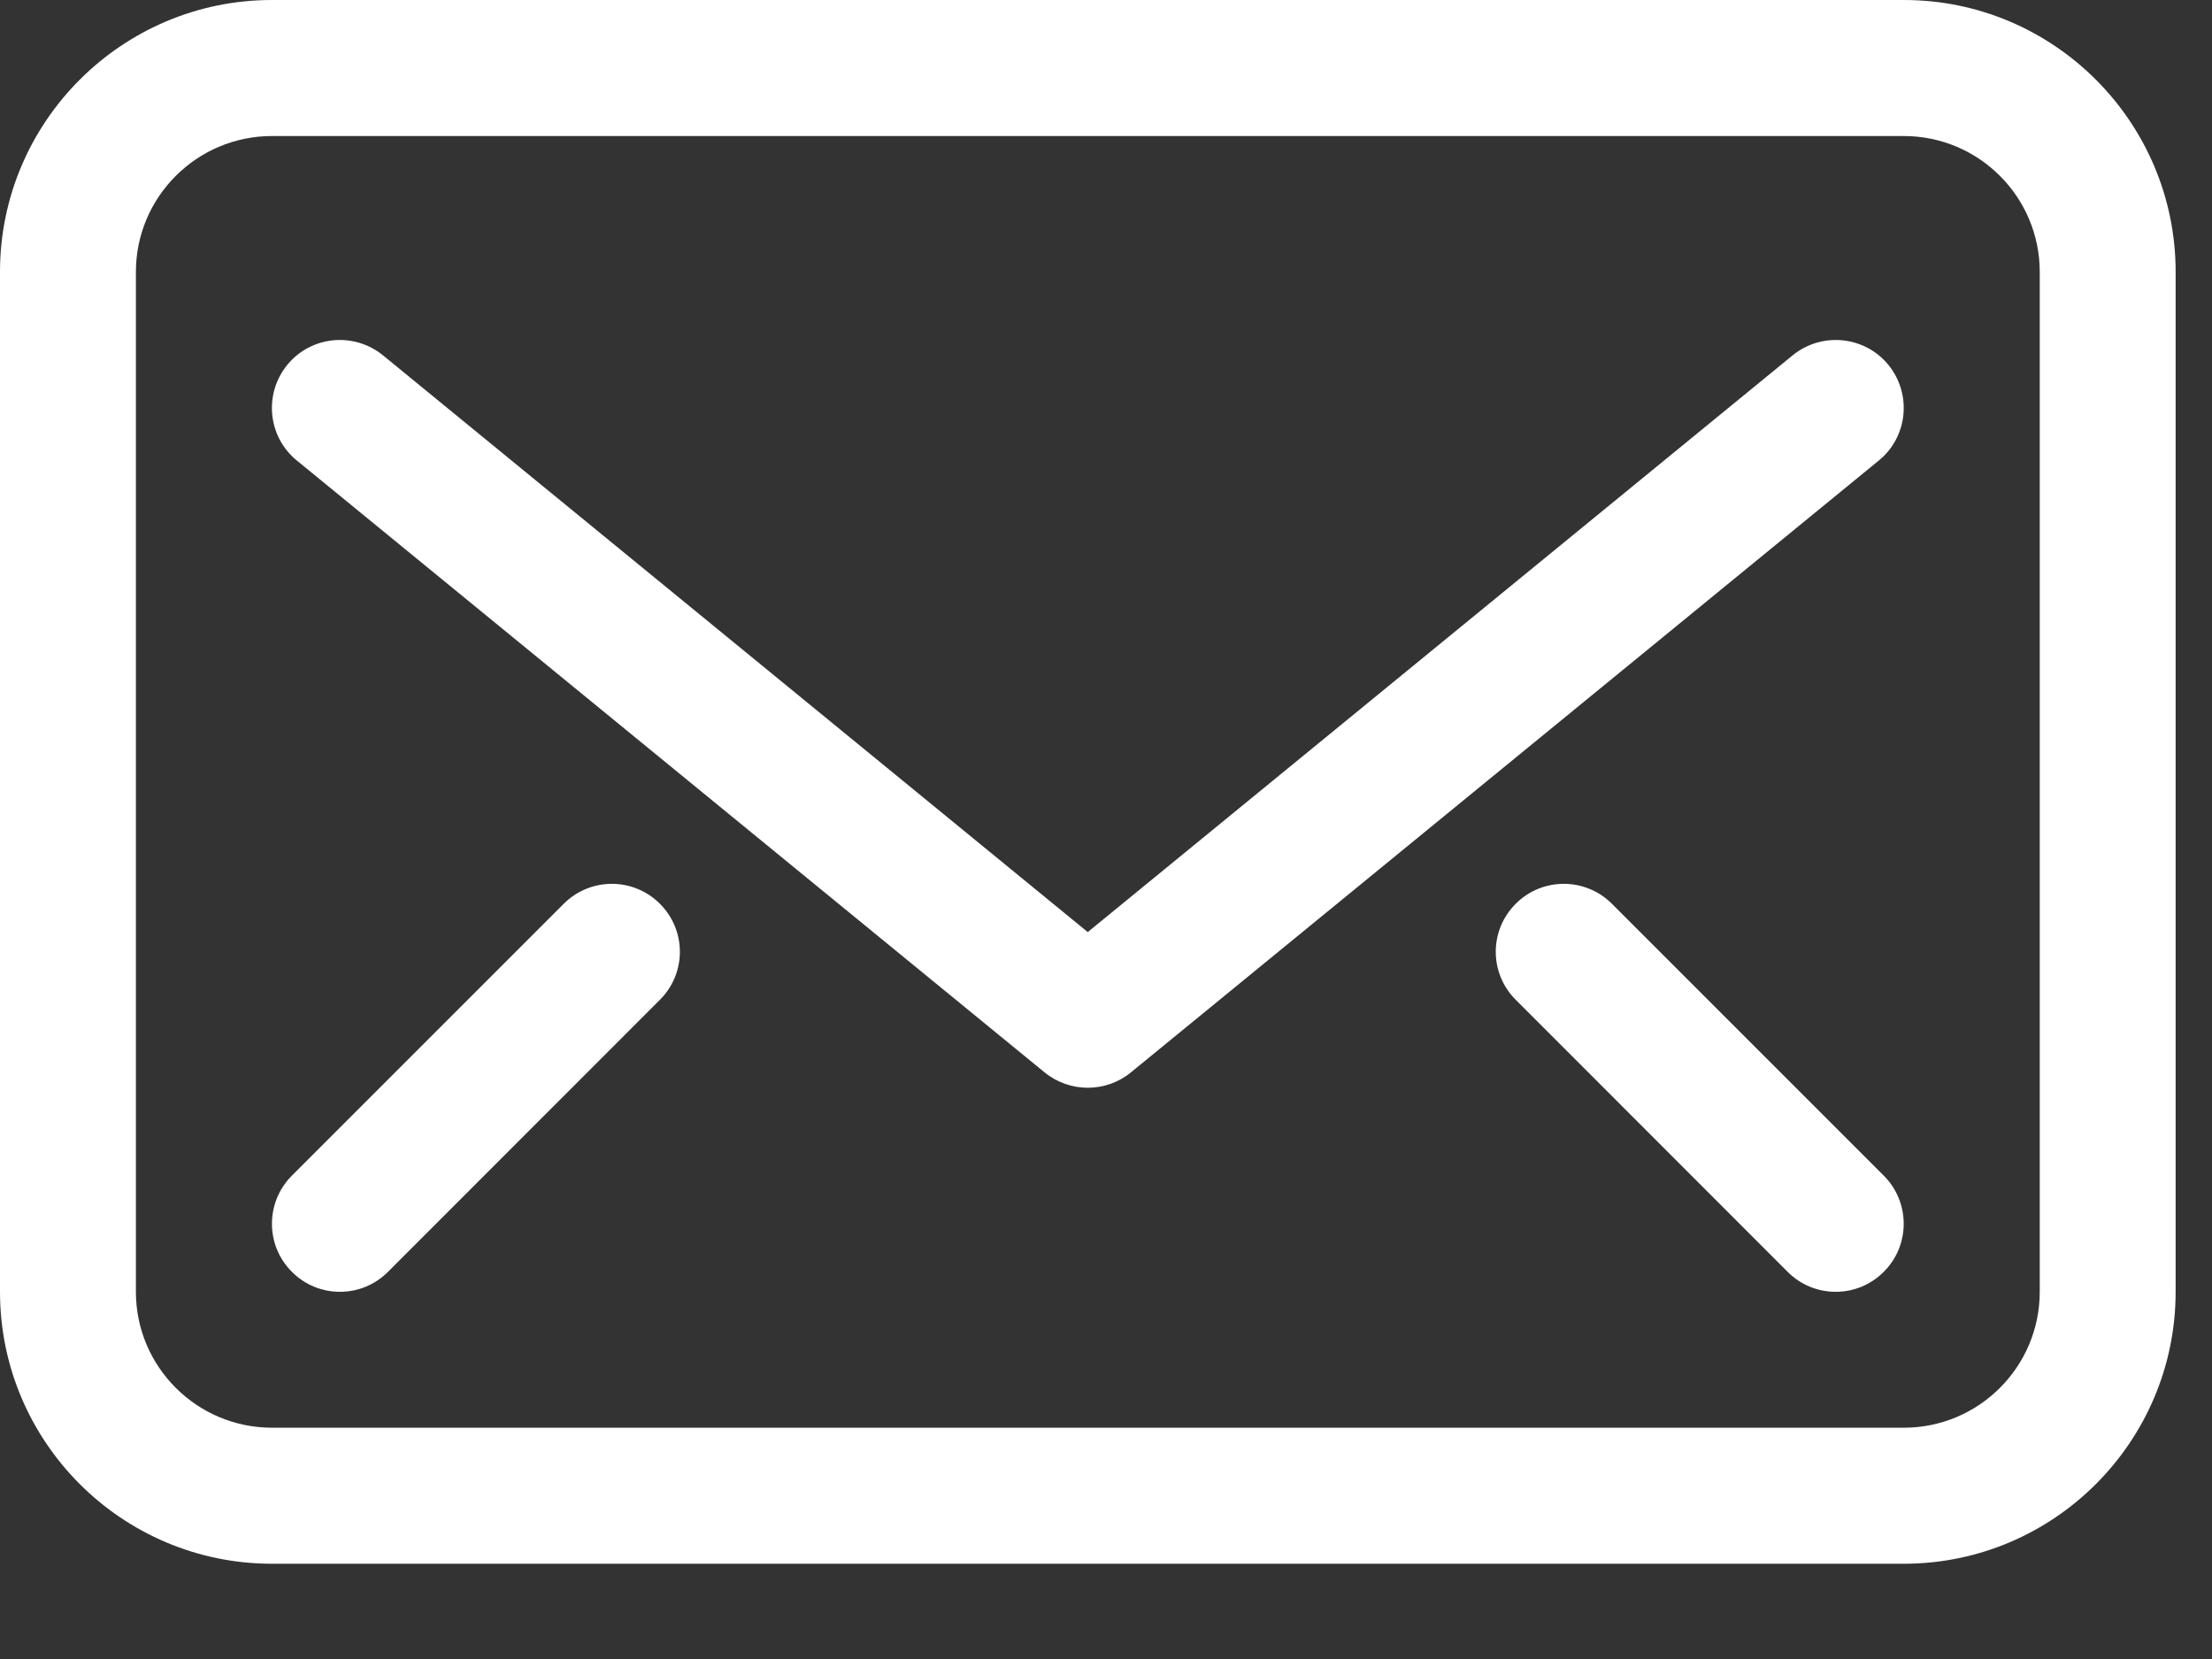 <?xml version="1.0" encoding="UTF-8" standalone="no"?>
<!DOCTYPE svg PUBLIC "-//W3C//DTD SVG 1.1//EN" "http://www.w3.org/Graphics/SVG/1.1/DTD/svg11.dtd">
<svg width="100%" height="100%" viewBox="0 0 16 12" version="1.1" xmlns="http://www.w3.org/2000/svg" xmlns:xlink="http://www.w3.org/1999/xlink" xml:space="preserve" xmlns:serif="http://www.serif.com/" style="fill-rule:evenodd;clip-rule:evenodd;stroke-linejoin:round;stroke-miterlimit:2;">
    <rect x="0" y="0" width="16" height="12" fill="#333333" stroke="none"/>
    <g transform="matrix(1,0,0,1,14.754,1.967)">
        <path d="M0,7.377C0,7.92 -0.441,8.36 -0.983,8.36L-12.787,8.36C-13.329,8.36 -13.771,7.92 -13.771,7.377L-13.771,0C-13.771,-0.543 -13.329,-0.983 -12.787,-0.983L-0.983,-0.983C-0.441,-0.983 0,-0.543 0,0L0,7.377ZM-0.983,-1.967L-12.787,-1.967C-13.872,-1.967 -14.754,-1.085 -14.754,0L-14.754,7.377C-14.754,8.462 -13.872,9.344 -12.787,9.344L-0.983,9.344C0.101,9.344 0.983,8.462 0.983,7.377L0.983,0C0.983,-1.085 0.101,-1.967 -0.983,-1.967" style="fill:white;fill-rule:nonzero;"/>
    </g>
    <g transform="matrix(1,0,0,1,13.659,7.628)">
        <path d="M0,-4.989C-0.172,-5.199 -0.482,-5.229 -0.692,-5.058L-5.791,-0.886L-10.889,-5.058C-11.1,-5.229 -11.409,-5.199 -11.581,-4.989C-11.753,-4.778 -11.722,-4.468 -11.512,-4.297L-6.103,0.129C-6.012,0.203 -5.901,0.24 -5.791,0.24C-5.681,0.24 -5.569,0.203 -5.479,0.129L-0.069,-4.297C0.141,-4.468 0.172,-4.778 0,-4.989" style="fill:white;fill-rule:nonzero;"/>
    </g>
    <g transform="matrix(1,0,0,1,11.659,9.152)">
        <path d="M0,-2.615C-0.192,-2.807 -0.504,-2.807 -0.695,-2.615C-0.888,-2.423 -0.888,-2.112 -0.695,-1.92L1.271,0.047C1.367,0.144 1.493,0.192 1.619,0.192C1.745,0.192 1.871,0.144 1.967,0.047C2.159,-0.144 2.159,-0.456 1.967,-0.648L0,-2.615Z" style="fill:white;fill-rule:nonzero;"/>
    </g>
    <g transform="matrix(1,0,0,1,4.078,9.152)">
        <path d="M0,-2.615L-1.967,-0.648C-2.159,-0.456 -2.159,-0.144 -1.967,0.047C-1.871,0.144 -1.745,0.192 -1.619,0.192C-1.493,0.192 -1.368,0.144 -1.271,0.047L0.695,-1.92C0.888,-2.112 0.888,-2.423 0.695,-2.615C0.503,-2.807 0.192,-2.807 0,-2.615" style="fill:white;fill-rule:nonzero;"/>
    </g>
</svg>
